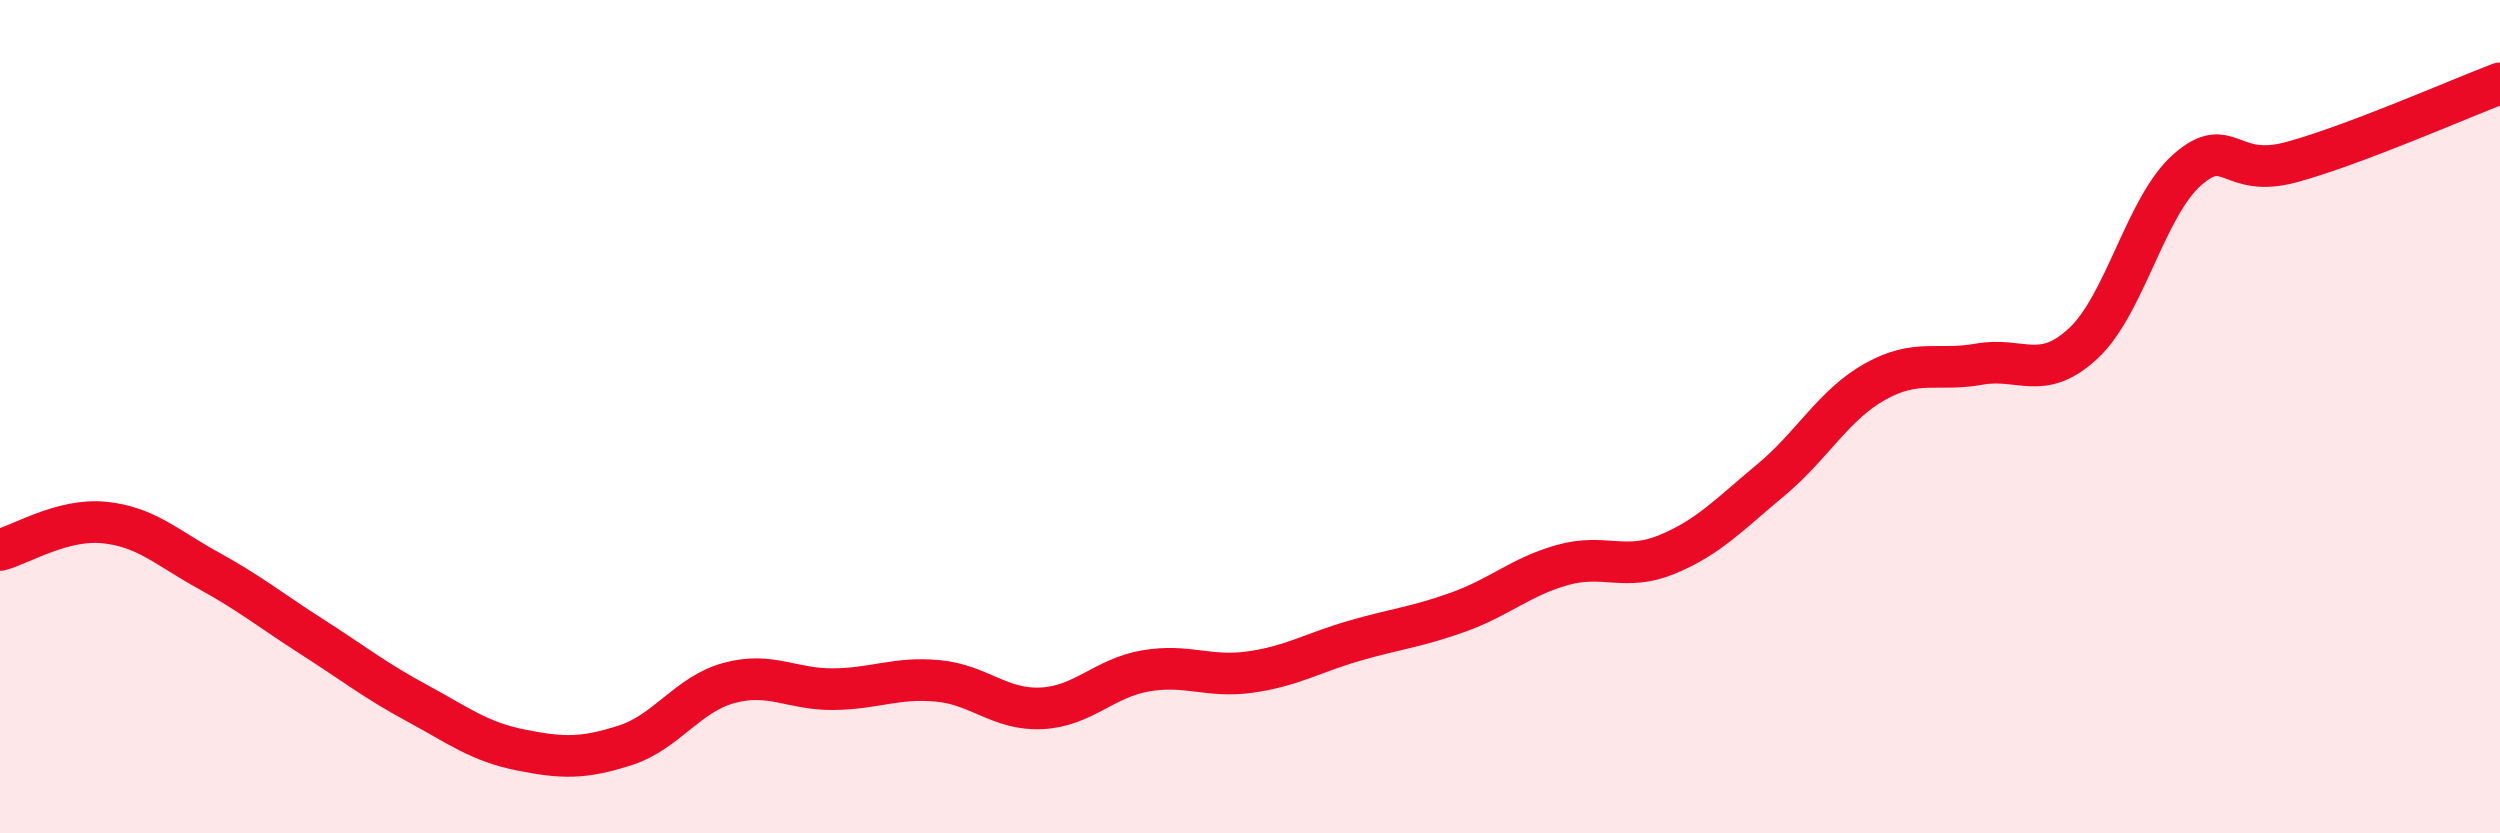 
    <svg width="60" height="20" viewBox="0 0 60 20" xmlns="http://www.w3.org/2000/svg">
      <path
        d="M 0,13.2 C 0.5,13.07 1.5,12.44 2.5,12.54 C 3.5,12.64 4,13.14 5,13.69 C 6,14.24 6.5,14.65 7.5,15.29 C 8.5,15.93 9,16.33 10,16.87 C 11,17.41 11.5,17.8 12.5,18 C 13.5,18.2 14,18.21 15,17.89 C 16,17.57 16.5,16.66 17.5,16.39 C 18.5,16.12 19,16.55 20,16.54 C 21,16.53 21.5,16.25 22.5,16.34 C 23.5,16.43 24,17.05 25,17 C 26,16.95 26.5,16.27 27.5,16.1 C 28.5,15.93 29,16.27 30,16.13 C 31,15.99 31.5,15.67 32.5,15.38 C 33.5,15.09 34,15.05 35,14.69 C 36,14.33 36.5,13.84 37.5,13.56 C 38.5,13.28 39,13.72 40,13.31 C 41,12.9 41.5,12.35 42.5,11.52 C 43.5,10.69 44,9.72 45,9.16 C 46,8.6 46.5,8.92 47.5,8.74 C 48.5,8.56 49,9.17 50,8.24 C 51,7.31 51.5,4.94 52.5,4.07 C 53.5,3.2 53.5,4.3 55,3.89 C 56.5,3.48 59,2.38 60,2L60 20L0 20Z"
        fill="#EB0A25"
        opacity="0.1"
        stroke-linecap="round"
        stroke-linejoin="round"
      />
      <path
        d="M 0,13.2 C 0.5,13.07 1.5,12.44 2.5,12.54 C 3.5,12.64 4,13.14 5,13.69 C 6,14.24 6.5,14.65 7.5,15.29 C 8.5,15.93 9,16.33 10,16.87 C 11,17.41 11.5,17.8 12.5,18 C 13.5,18.2 14,18.21 15,17.89 C 16,17.57 16.5,16.66 17.5,16.39 C 18.5,16.12 19,16.55 20,16.54 C 21,16.53 21.5,16.25 22.5,16.34 C 23.5,16.43 24,17.05 25,17 C 26,16.95 26.5,16.27 27.5,16.1 C 28.5,15.93 29,16.27 30,16.13 C 31,15.99 31.5,15.67 32.5,15.38 C 33.5,15.09 34,15.05 35,14.69 C 36,14.33 36.5,13.84 37.5,13.56 C 38.5,13.28 39,13.72 40,13.31 C 41,12.9 41.5,12.35 42.5,11.52 C 43.5,10.69 44,9.72 45,9.16 C 46,8.6 46.5,8.92 47.5,8.74 C 48.5,8.56 49,9.17 50,8.24 C 51,7.31 51.5,4.94 52.5,4.07 C 53.5,3.2 53.5,4.3 55,3.89 C 56.5,3.48 59,2.38 60,2"
        stroke="#EB0A25"
        stroke-width="1"
        fill="none"
        stroke-linecap="round"
        stroke-linejoin="round"
      />
    </svg>
  
